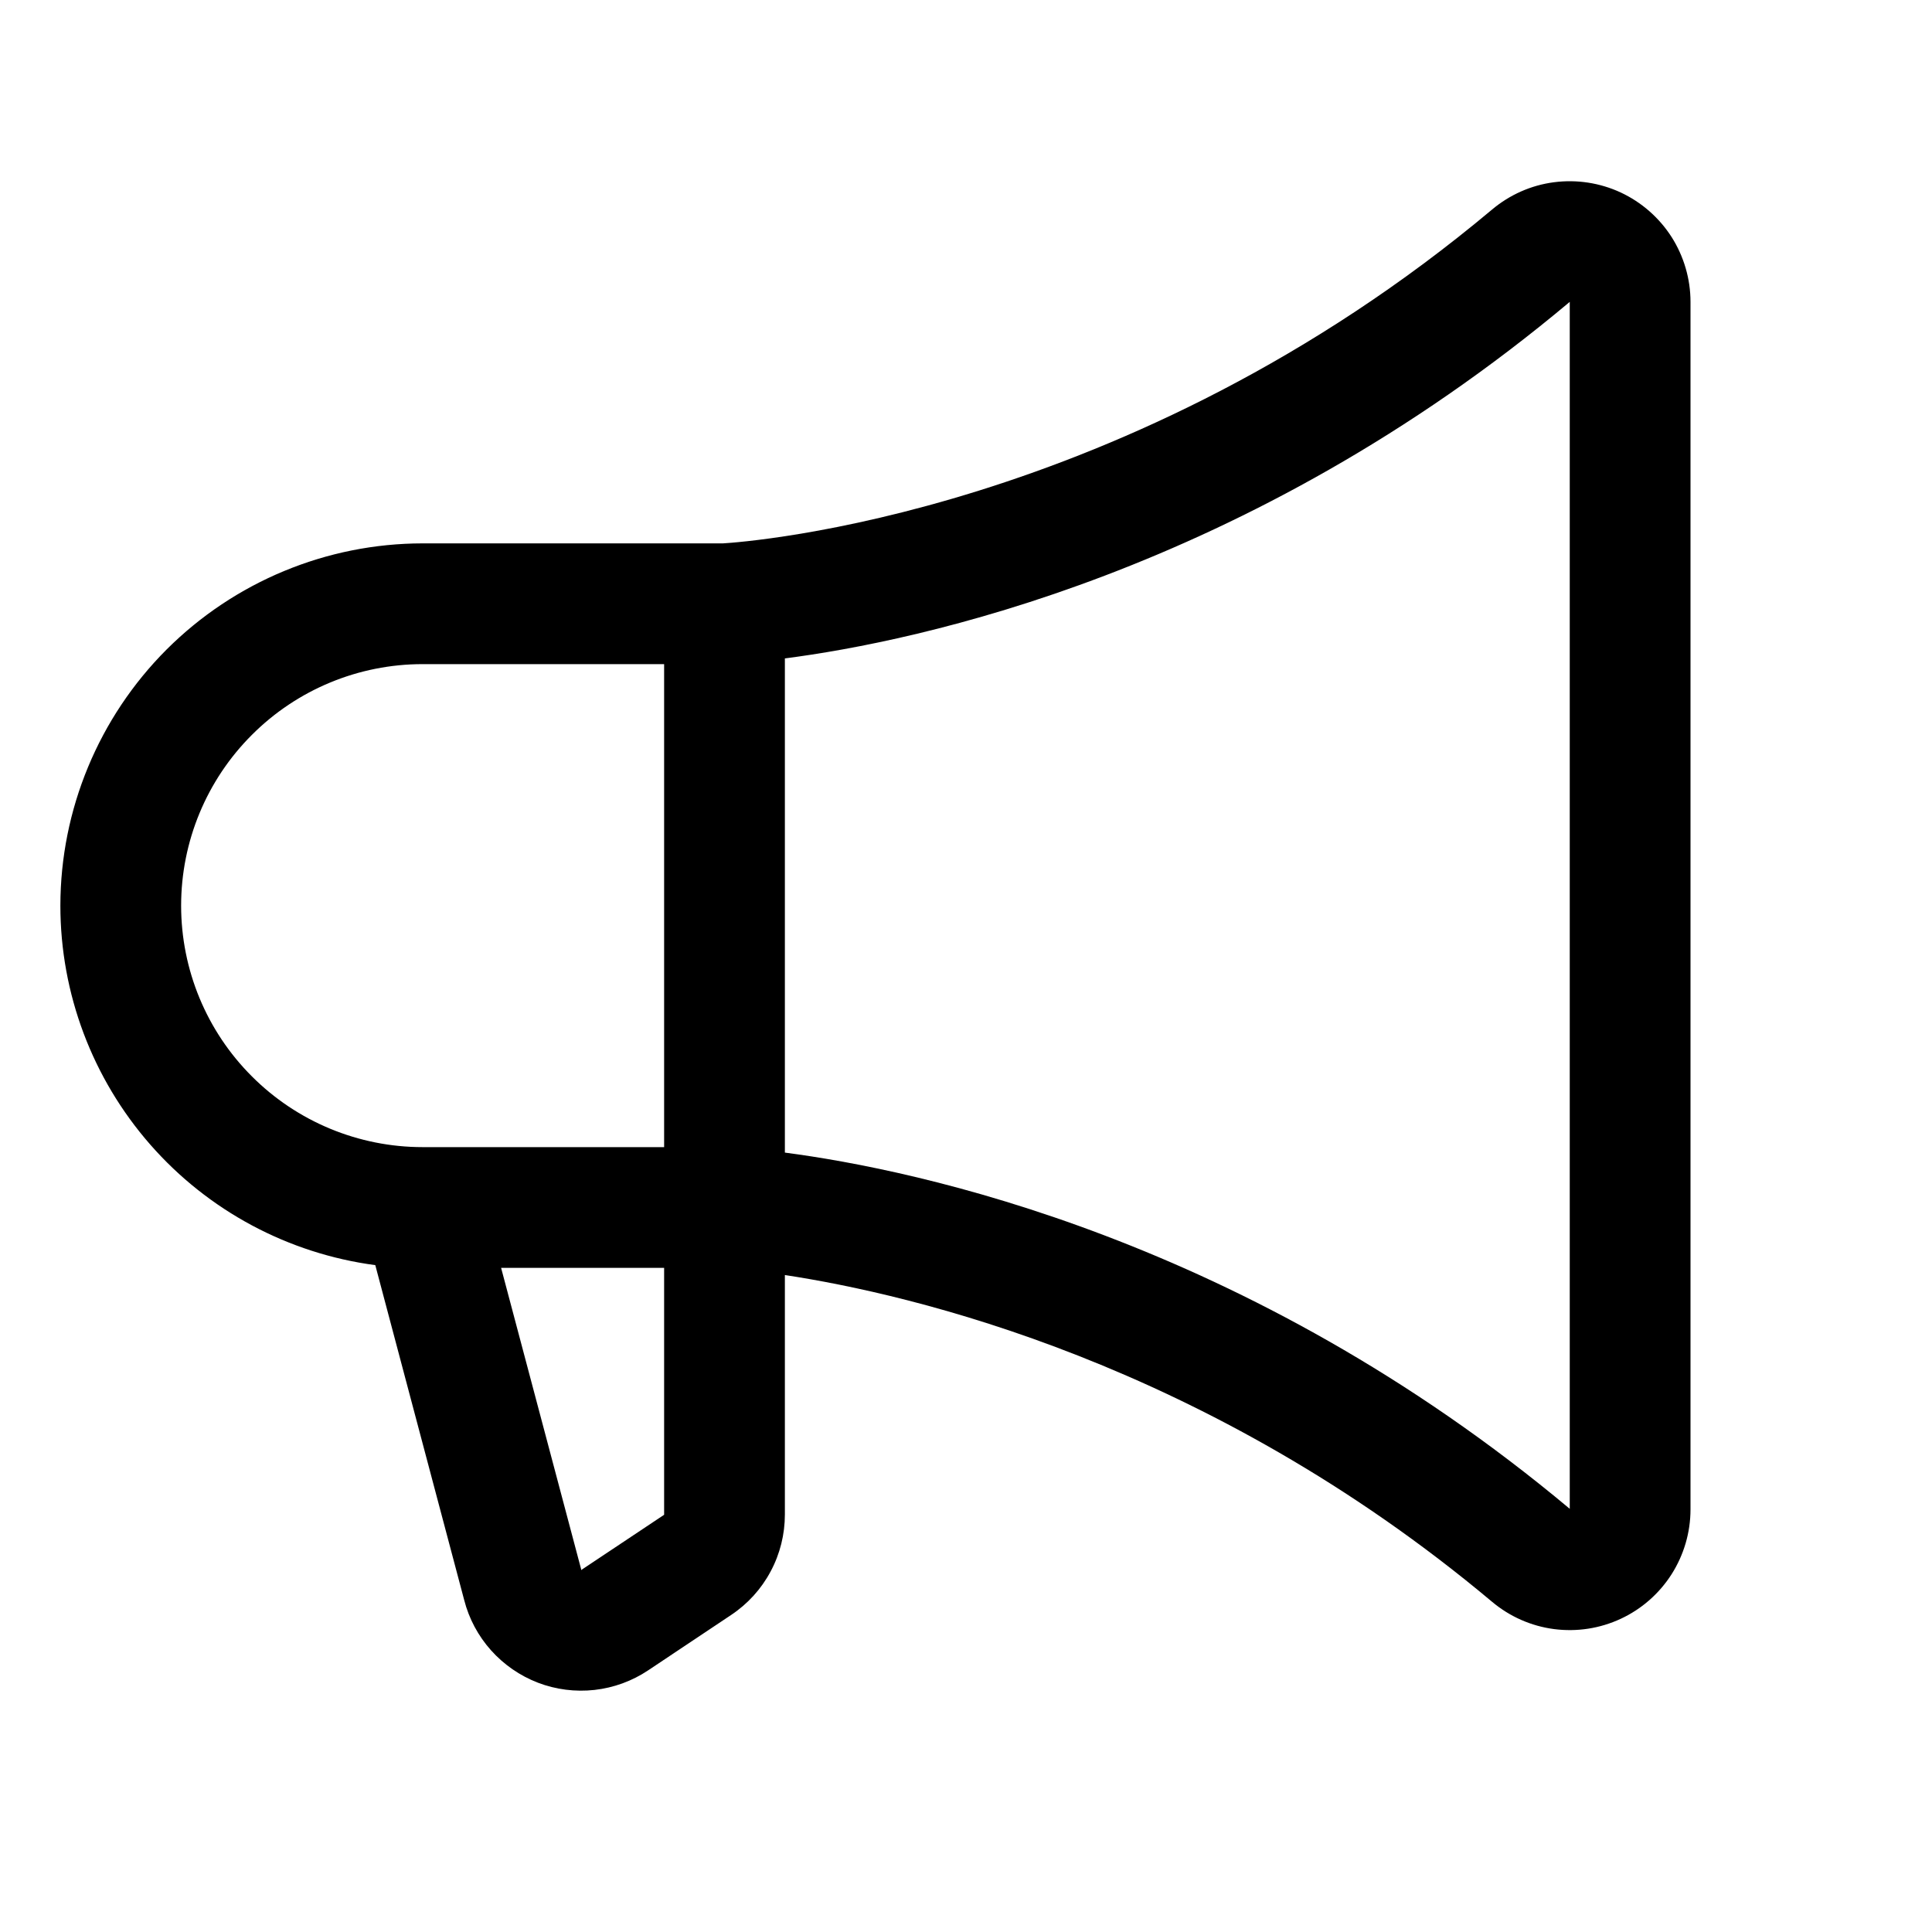 <svg width="24" height="24" viewBox="0 0 24 24" fill="none" xmlns="http://www.w3.org/2000/svg">
<path d="M0.75 11.25C0.751 10.057 1.226 8.913 2.069 8.069C2.913 7.226 4.057 6.751 5.25 6.75H8.981C9.254 6.734 14.008 6.399 18.535 2.603C18.754 2.419 19.02 2.301 19.303 2.264C19.587 2.227 19.874 2.271 20.133 2.391C20.392 2.512 20.611 2.704 20.765 2.944C20.918 3.185 21 3.465 21 3.75V18.75C21 19.036 20.918 19.315 20.765 19.556C20.611 19.797 20.392 19.989 20.134 20.109C19.875 20.23 19.587 20.274 19.304 20.237C19.021 20.2 18.754 20.082 18.535 19.898C14.994 16.928 11.317 16.077 9.75 15.839V18.813C9.75 19.06 9.69 19.303 9.573 19.521C9.457 19.739 9.288 19.925 9.082 20.062L8.051 20.75C7.852 20.883 7.624 20.966 7.385 20.993C7.147 21.019 6.906 20.989 6.682 20.903C6.459 20.817 6.259 20.679 6.099 20.5C5.94 20.322 5.825 20.107 5.766 19.875L4.662 15.716C3.58 15.572 2.586 15.04 1.867 14.219C1.147 13.397 0.75 12.342 0.75 11.25ZM19.5 18.743V3.75C15.487 7.117 11.378 7.969 9.75 8.179V14.318C11.377 14.531 15.484 15.382 19.5 18.743ZM7.219 19.493V19.504L8.25 18.817V15.75H6.225L7.219 19.493ZM5.25 14.25H8.25V8.25H5.25C4.454 8.25 3.691 8.566 3.129 9.129C2.566 9.691 2.25 10.454 2.25 11.25C2.25 12.046 2.566 12.809 3.129 13.371C3.691 13.934 4.454 14.25 5.25 14.25Z" fill="black"/>
</svg>
